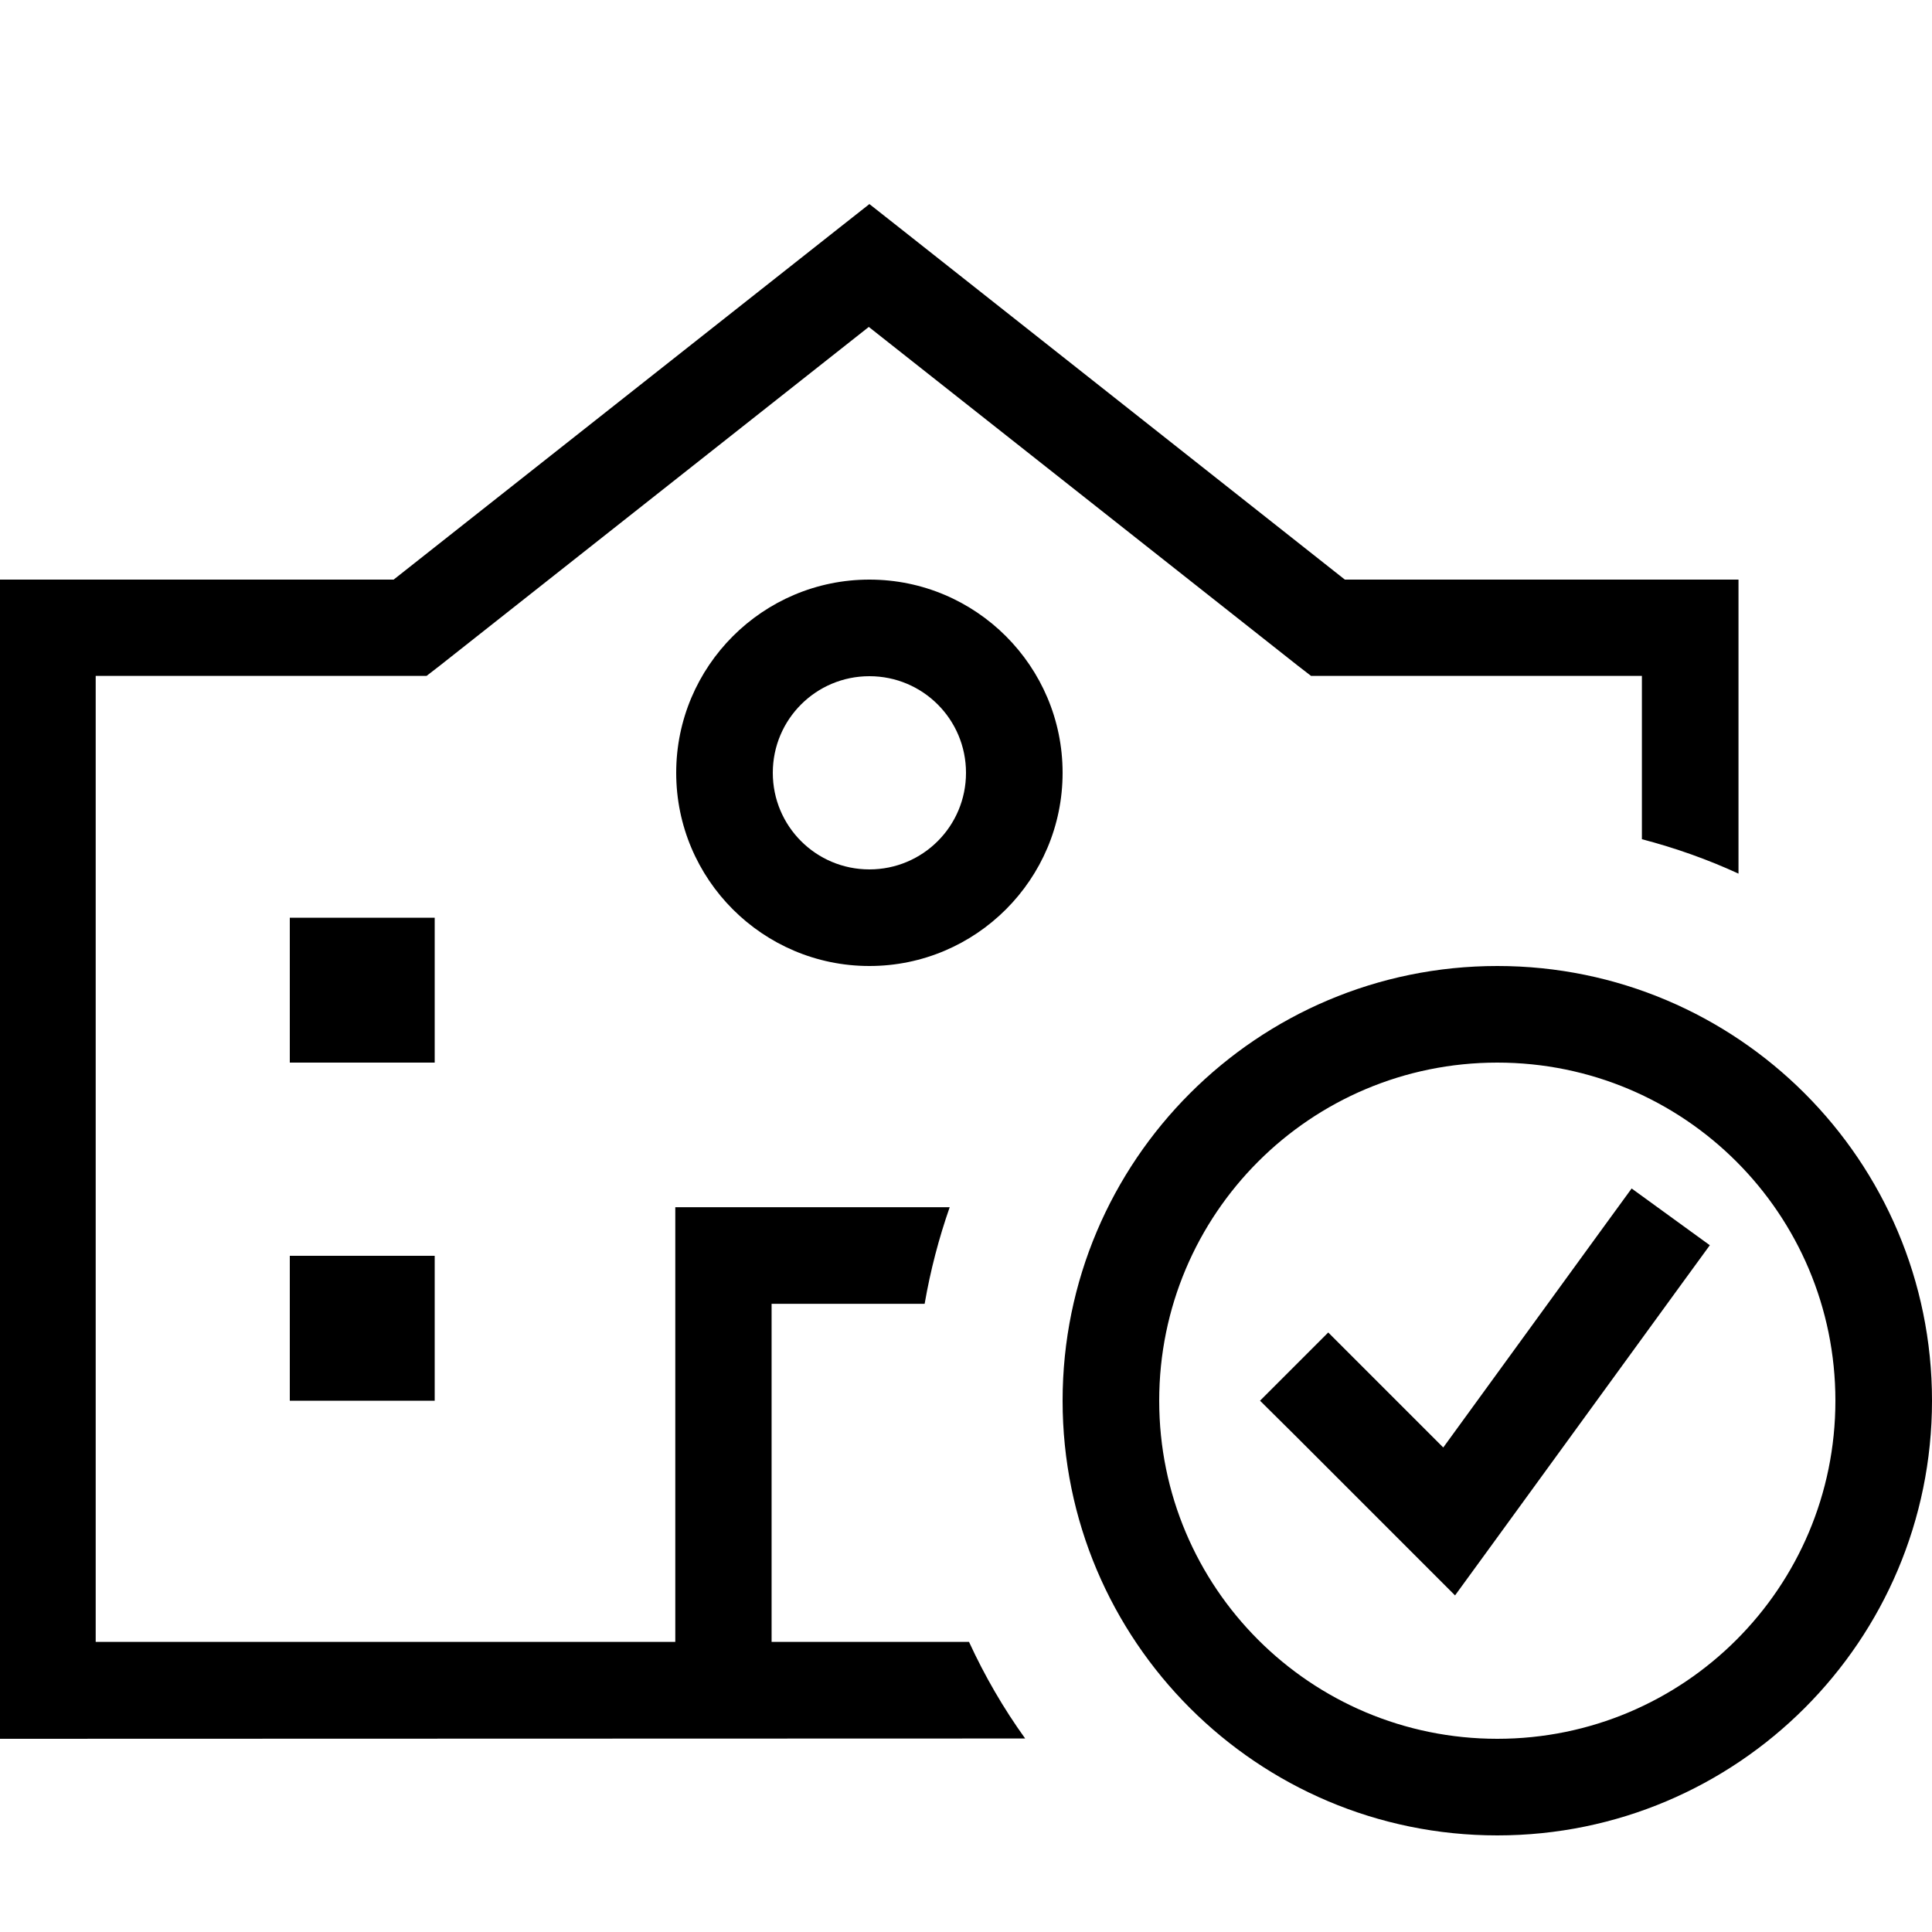 <svg xmlns="http://www.w3.org/2000/svg" viewBox="0 0 640 640"><!--! Font Awesome Pro 7.1.0 by @fontawesome - https://fontawesome.com License - https://fontawesome.com/license (Commercial License) Copyright 2025 Fonticons, Inc. --><path fill="currentColor" d="M288 67.6L297.9 75.4L445.5 192L575.9 192L575.9 289.4C565.7 284.7 555 280.9 543.9 278L543.9 223.9L434.3 223.9L429.9 220.5L287.8 108.3L145.7 220.5L141.3 223.9L31.7 223.9L31.7 543.9L223.7 543.9L223.7 399.9L314.6 399.9C311 410.2 308.2 420.9 306.3 431.9L255.6 431.9L255.6 543.9L319.6 543.9L319.6 543.9L321 543.9C326.2 555.2 332.4 565.9 339.6 575.9L0 576L0 192L130.4 192L278.1 75.4L288 67.6zM144 464L96 464L96 416L144 416L144 464zM96 352L96 304L144 304L144 352L96 352zM288 288C305.7 288 320 273.7 320 256C320 238.3 305.7 224 288 224C270.3 224 256 238.3 256 256C256 273.7 270.3 288 288 288zM288 192C323.3 192 352 220.7 352 256C352 291.3 323.3 320 288 320C252.7 320 224 291.3 224 256C224 220.7 252.7 192 288 192zM496 576C557.9 576 608 525.9 608 464C608 402.1 557.9 352 496 352C434.1 352 384 402.1 384 464C384 525.9 434.1 576 496 576zM496 320C575.5 320 640 384.5 640 464C640 543.5 575.5 608 496 608C416.5 608 352 543.5 352 464C352 384.5 416.5 320 496 320zM566.4 412.5L557 425.4L493 513.4L482 528.5C477.6 524.1 459.9 506.4 428.8 475.3L417.4 464L440 441.4C445 446.4 457.7 459.1 478.1 479.5L531.1 406.6L540.5 393.7L566.4 412.5z"/></svg>